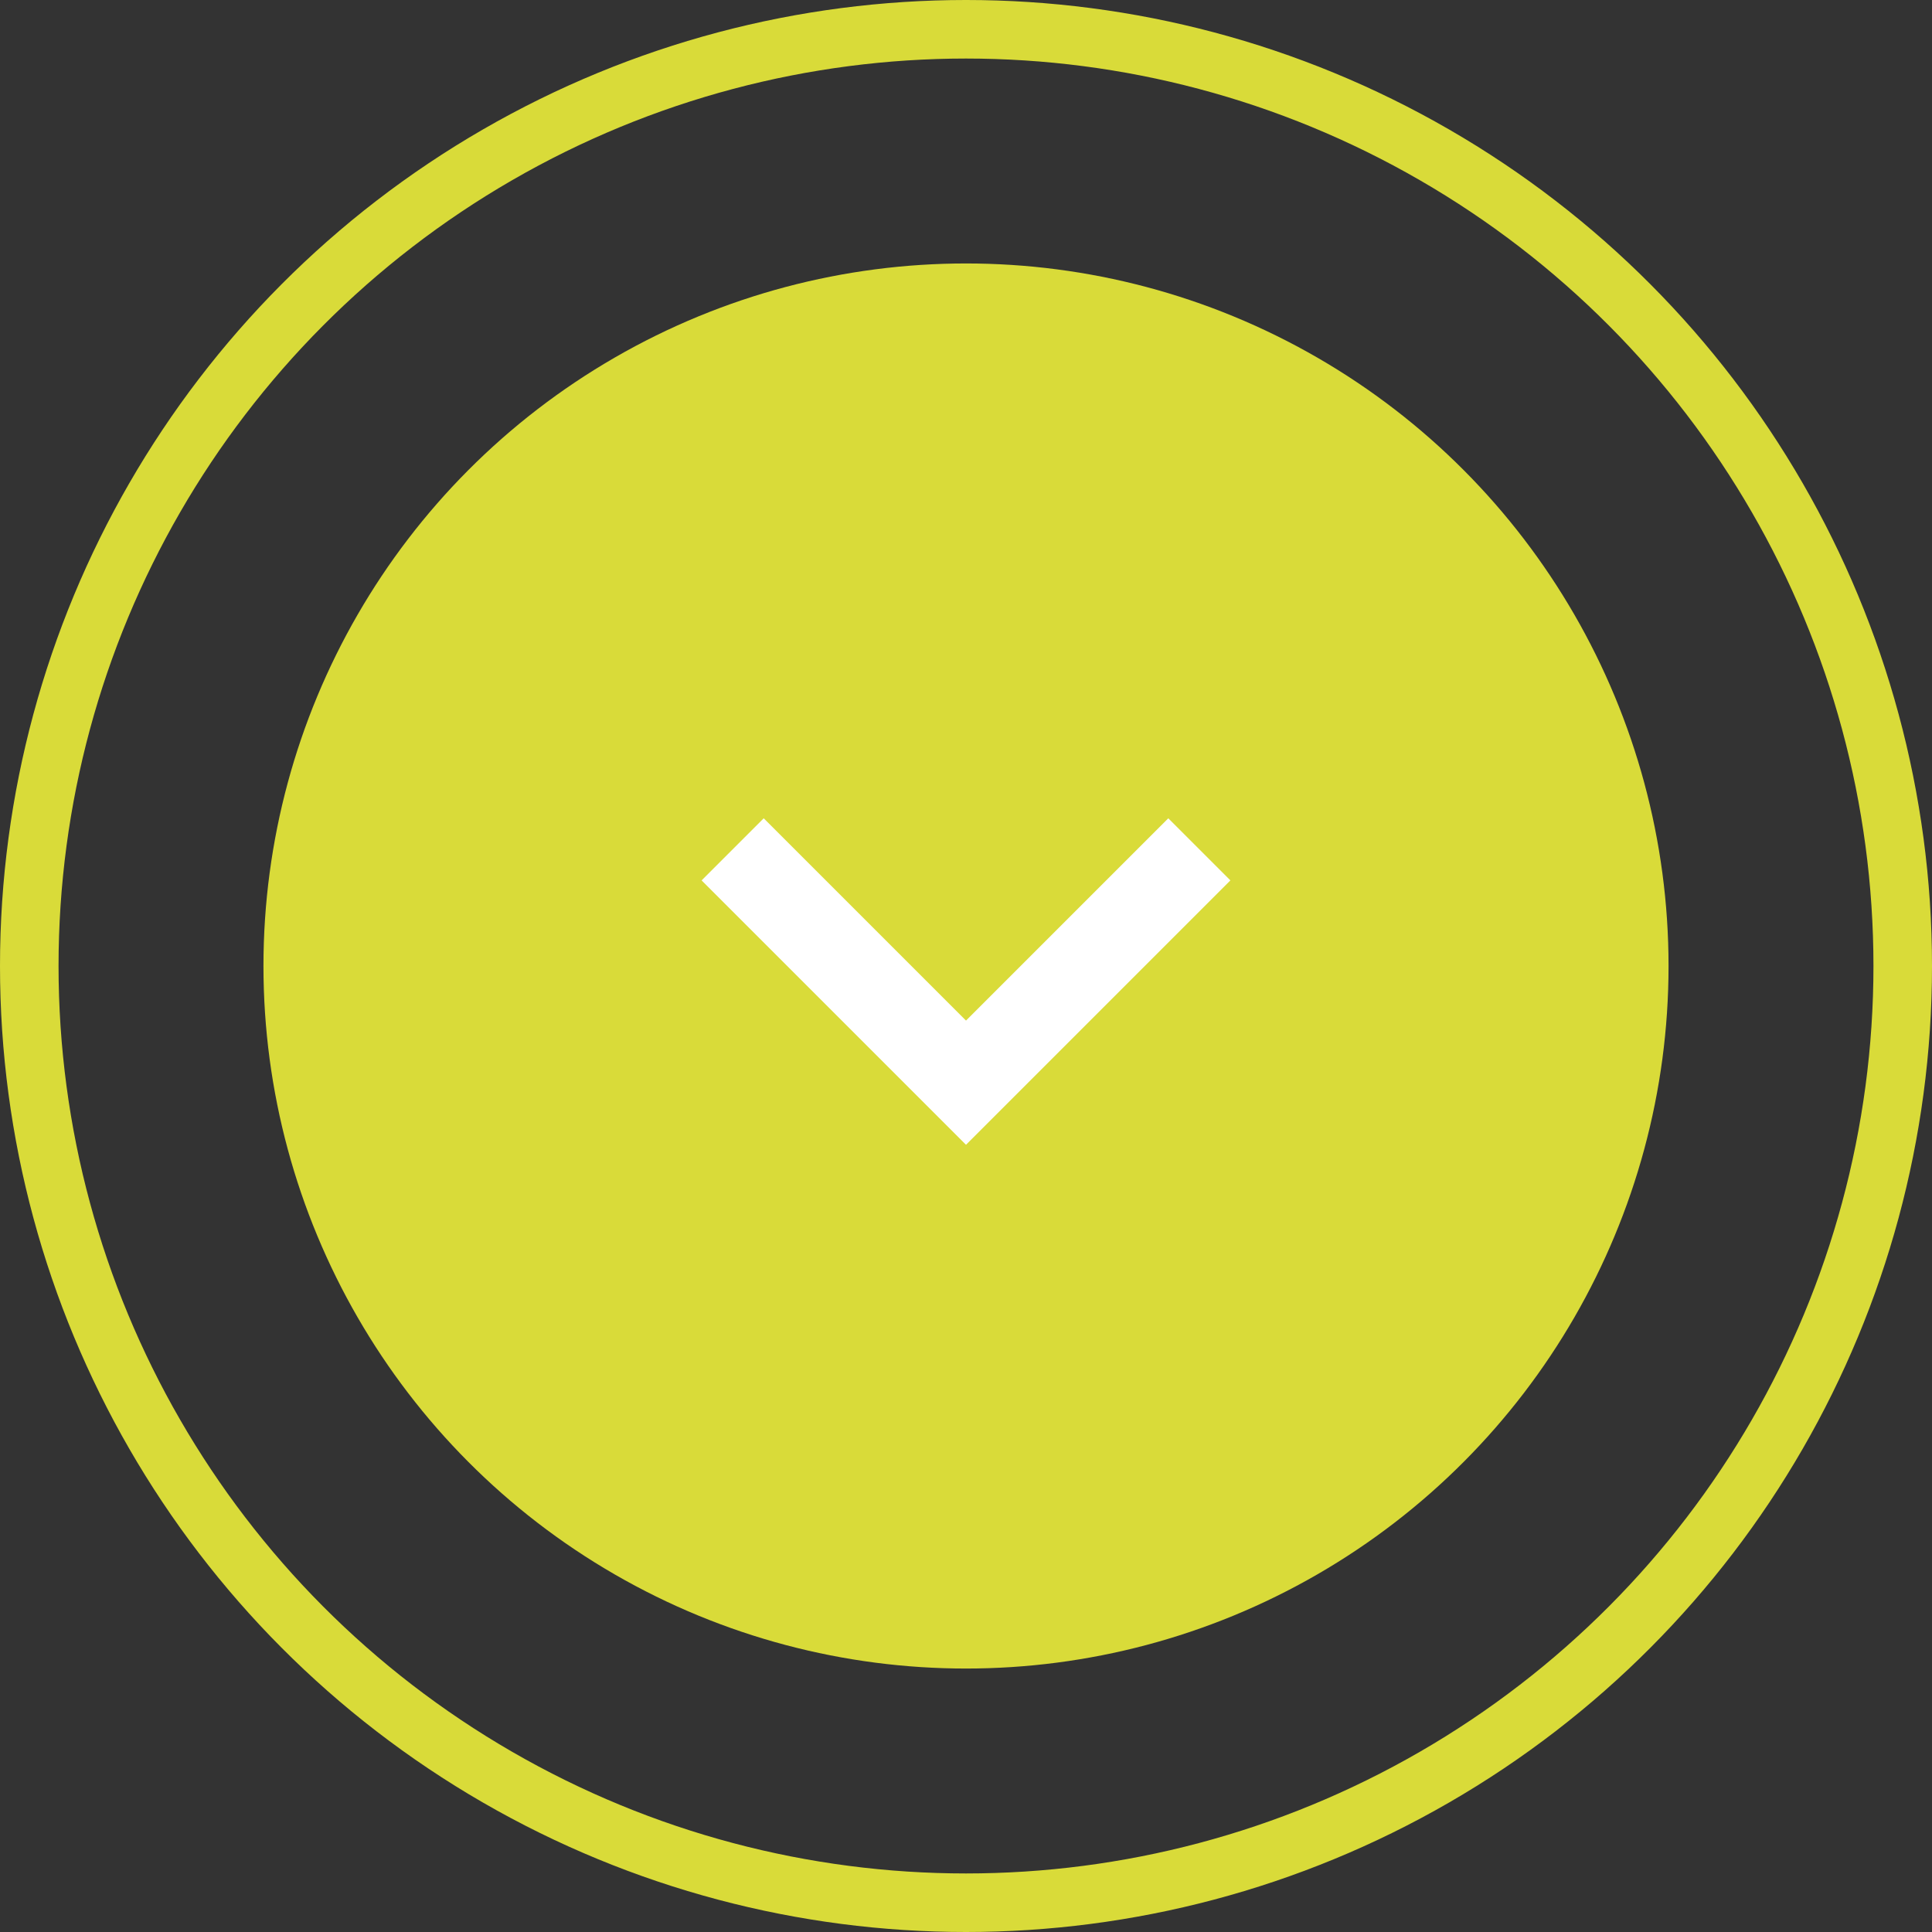 <svg xmlns="http://www.w3.org/2000/svg" width="66" height="66" viewBox="0 0 66 66">
  <rect x="0" y="0" width="66" height="66" fill="#333333" stroke="none"/>
  <g id="Groupe_4" data-name="Groupe 4" transform="translate(-927 -907)">
    <circle id="Ellipse_1" data-name="Ellipse 1" cx="24" cy="24" r="24" transform="translate(936 916)" fill="#d9db39"/>
    <g id="Ellipse_2" data-name="Ellipse 2" transform="translate(927 907)" fill="none" stroke="#d9db39" stroke-width="2">
      <circle cx="33" cy="33" r="33" stroke="none"/>
      <circle cx="33" cy="33" r="32" fill="none"/>
    </g>
    <path id="Tracé_1" data-name="Tracé 1" d="M8975.489-15168.774l7.971,7.971,7.971-7.971" transform="translate(-8023.46 16104.789)" fill="none" stroke="#fff" stroke-width="3"/>
  </g>
</svg>
